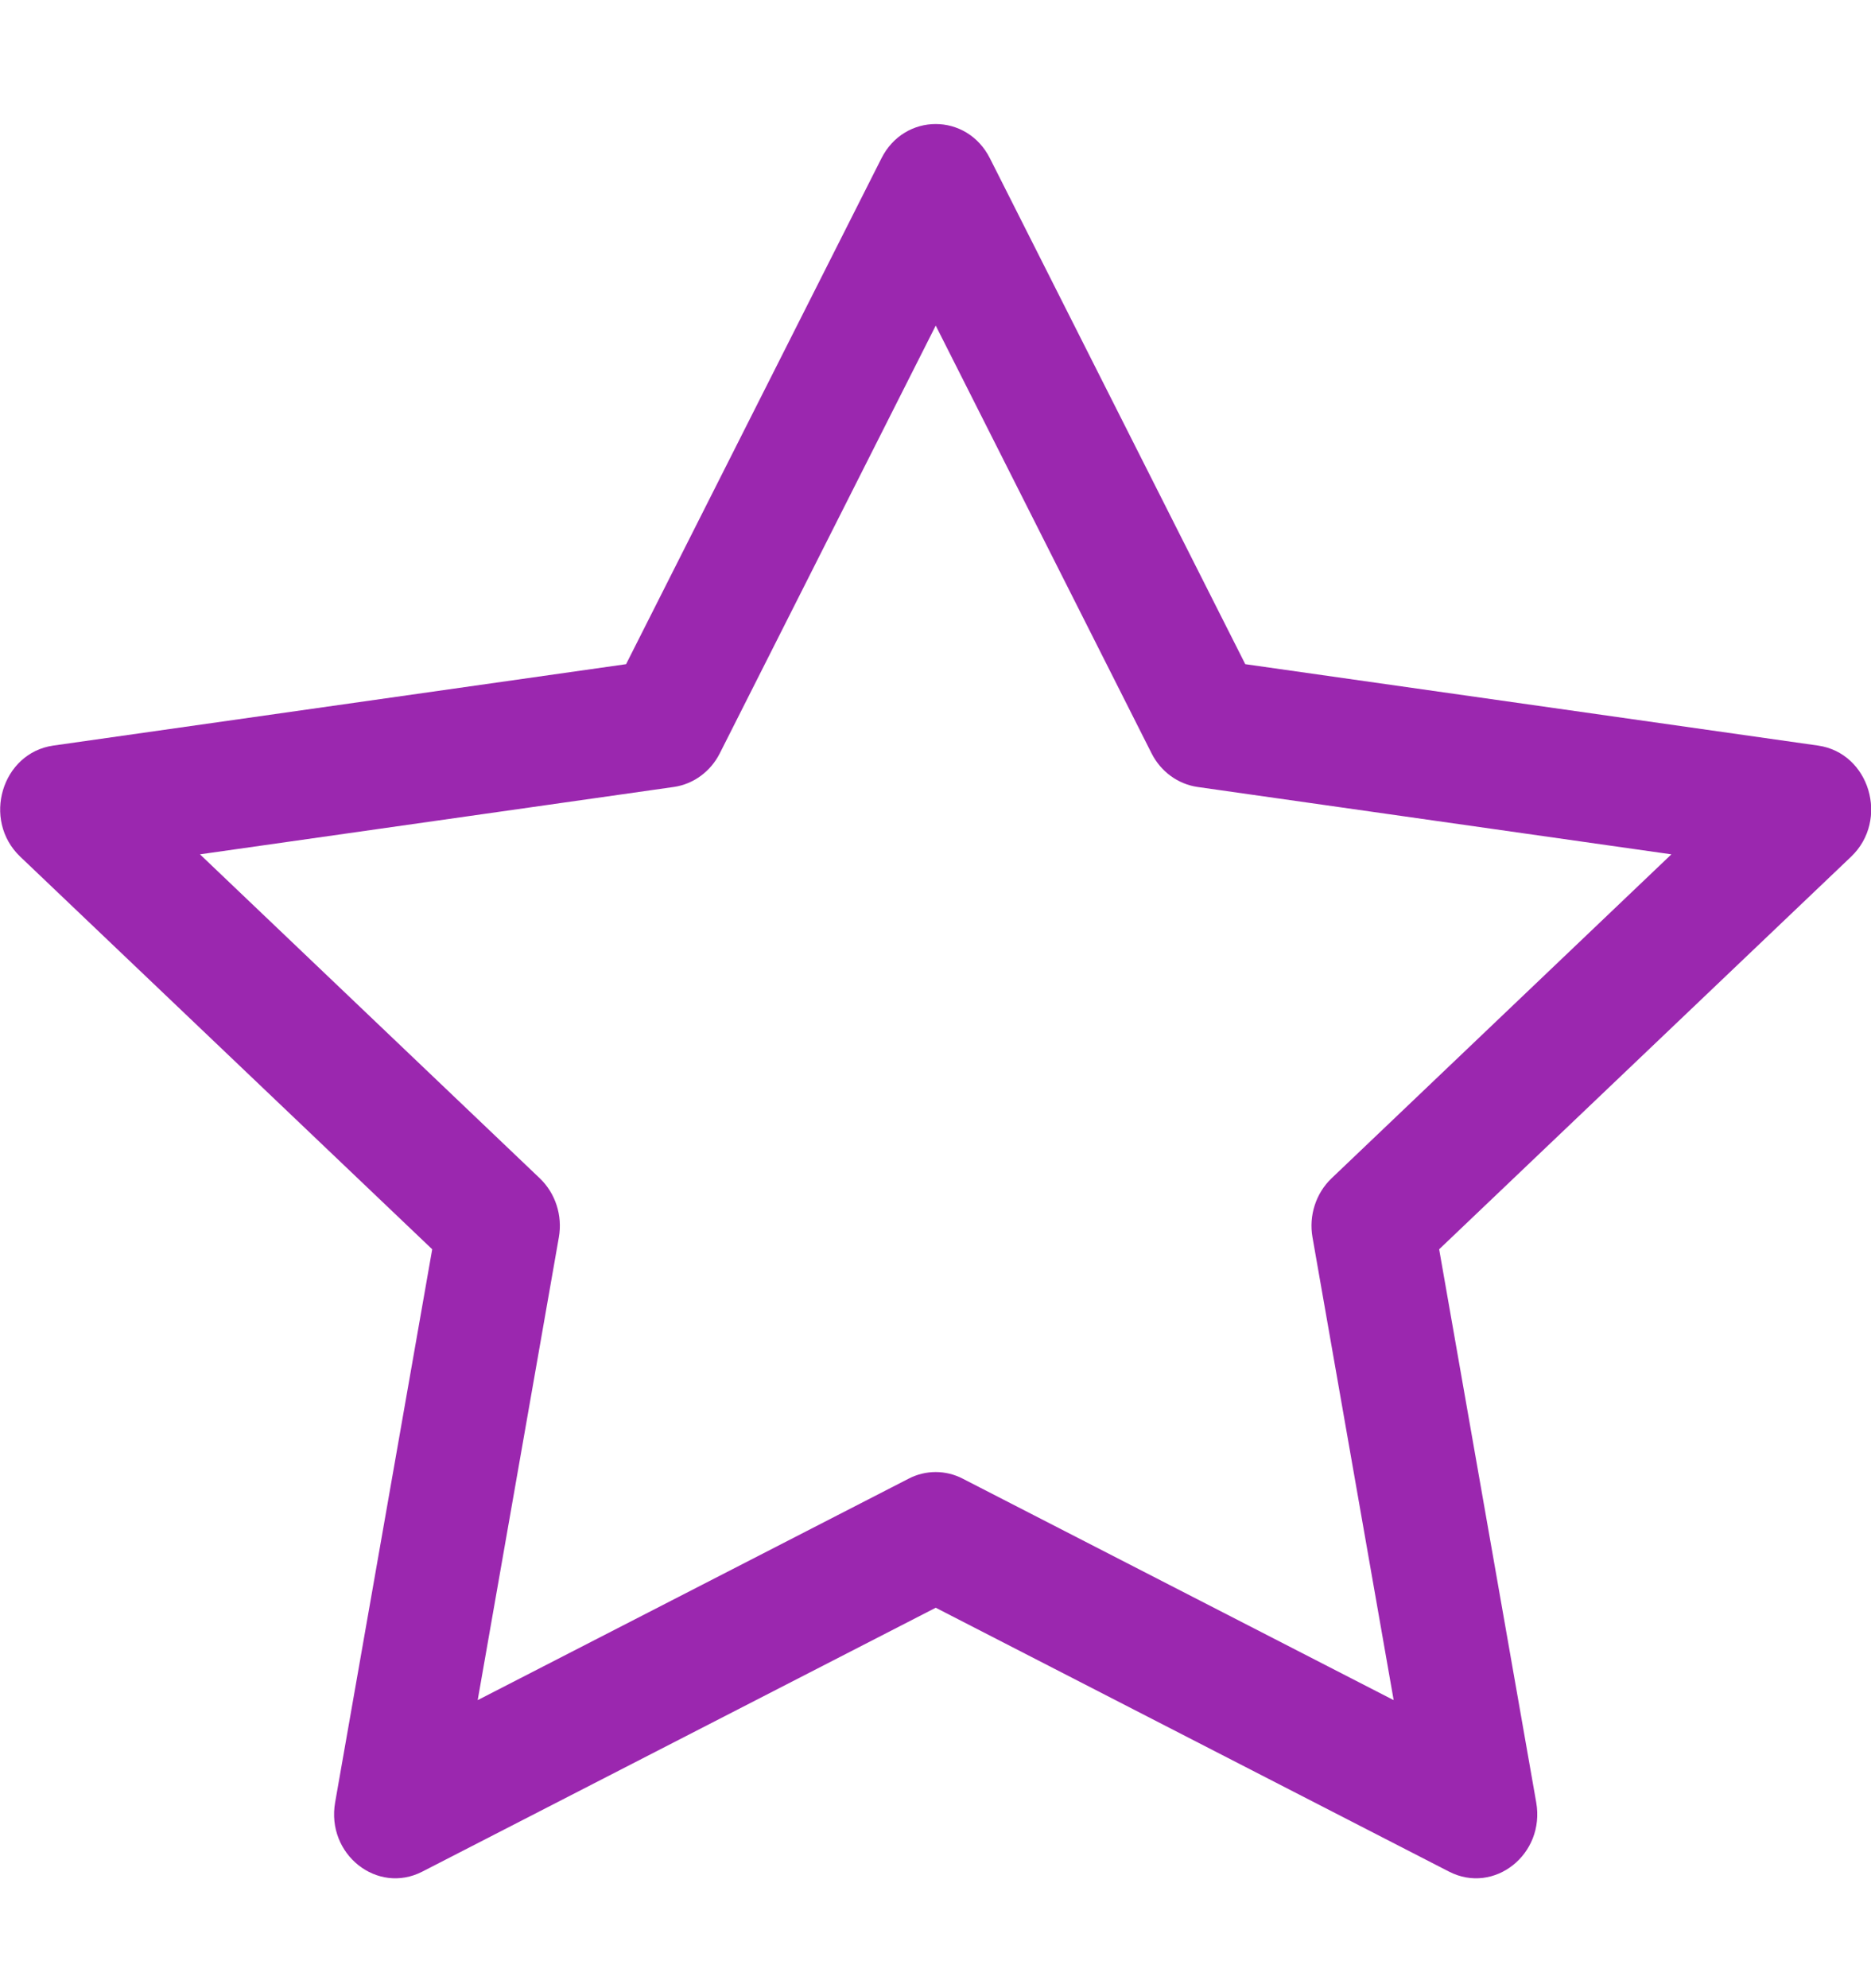 <svg width="16" height="17" viewBox="0 0 16 17" fill="none" xmlns="http://www.w3.org/2000/svg">
<path d="M2.866 15.411C2.788 15.855 3.226 16.202 3.612 16.003L8.002 13.747L12.391 16.003C12.777 16.202 13.215 15.855 13.137 15.411L12.307 10.682L15.83 7.325C16.159 7.011 15.988 6.438 15.547 6.375L10.649 5.679L8.465 1.353C8.268 0.963 7.735 0.963 7.538 1.353L5.354 5.679L0.456 6.375C0.015 6.438 -0.156 7.011 0.173 7.325L3.696 10.682L2.866 15.411ZM7.771 12.643L4.085 14.537L4.779 10.58C4.812 10.394 4.75 10.203 4.616 10.075L1.71 7.305L5.762 6.729C5.929 6.705 6.076 6.598 6.155 6.442L8.002 2.784L9.848 6.442C9.927 6.598 10.074 6.705 10.241 6.729L14.293 7.305L11.387 10.075C11.253 10.203 11.191 10.394 11.224 10.58L11.918 14.537L8.232 12.643C8.087 12.568 7.916 12.568 7.771 12.643Z" fill="#9B27AF"/>
</svg>

